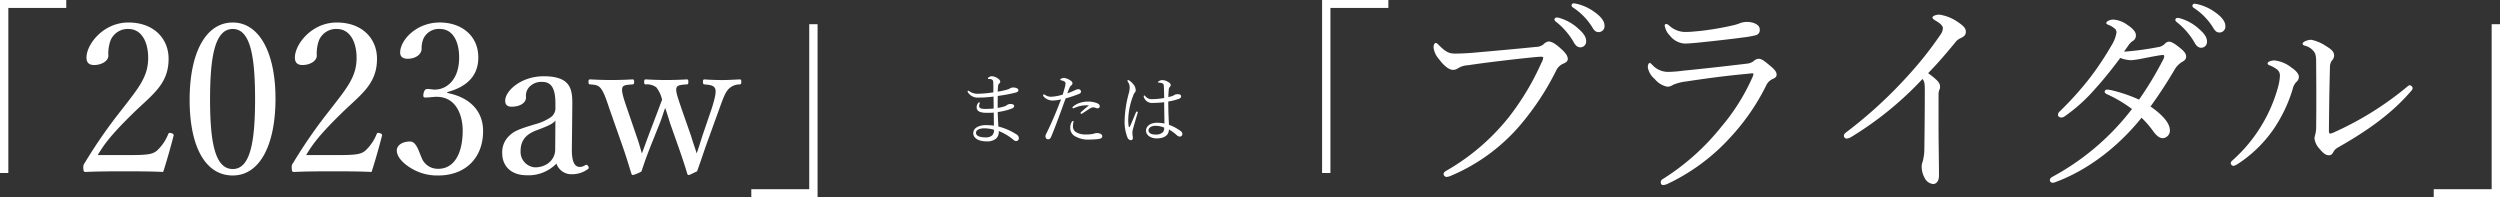 <svg xmlns="http://www.w3.org/2000/svg" width="575.8" height="45.408" viewBox="0 0 575.8 45.408"><rect x="0" y="0" width="575.8" height="45.408" fill="#333333" stroke="none"/><g transform="translate(-6129.848 -2126.056)"><path d="M-78.888-40.944H-94.152V-1.1h1.92V-39.12h13.344ZM-71.64-5.232c1.44-2.4,2.928-4.512,7.92-9.408,4.512-4.464,8.4-6.768,8.4-12.768,0-4.608-3.36-8.352-9.264-8.352-5.808,0-9.648,5.04-9.648,8.064,0,1.344.768,1.728,1.776,1.728,1.584,0,3.264-.864,3.264-2.16a8.961,8.961,0,0,1,.48-3.456,4.272,4.272,0,0,1,4.128-2.688c2.976,0,4.56,2.88,4.56,6.672,0,4.368-2.256,6.96-6.192,12.048a114.492,114.492,0,0,0-8.4,12.1,1.563,1.563,0,0,0-.336,1.248c0,.768.144.864.576.864,3.072-.144,5.808-.144,8.928-.144,3.072,0,5.808,0,8.88.144.816-2.5,1.776-5.9,2.4-8.352.048-.288-.048-.432-.48-.576-.48-.144-.624-.1-.768.24A10.554,10.554,0,0,1-57.96-6.288c-.912.768-1.824,1.056-5.808,1.056Zm31.1-30.528c-6.144,0-9.936,6.816-9.936,17.808,0,10.848,3.648,17.424,9.936,17.424,6.144,0,9.84-6.864,9.84-17.712C-30.7-28.9-34.488-35.76-40.536-35.76Zm0,1.488c4.08,0,5.136,6.384,5.136,16.176,0,9.84-1.1,16.08-5.136,16.08-4.128,0-5.232-6.24-5.232-16.08C-45.768-27.888-44.664-34.272-40.536-34.272Zm16.9,29.04c1.44-2.4,2.928-4.512,7.92-9.408,4.512-4.464,8.4-6.768,8.4-12.768,0-4.608-3.36-8.352-9.264-8.352-5.808,0-9.648,5.04-9.648,8.064,0,1.344.768,1.728,1.776,1.728,1.584,0,3.264-.864,3.264-2.16a8.961,8.961,0,0,1,.48-3.456,4.272,4.272,0,0,1,4.128-2.688c2.976,0,4.56,2.88,4.56,6.672,0,4.368-2.256,6.96-6.192,12.048a114.492,114.492,0,0,0-8.4,12.1,1.563,1.563,0,0,0-.336,1.248c0,.768.144.864.576.864,3.072-.144,5.808-.144,8.928-.144,3.072,0,5.808,0,8.88.144.816-2.5,1.776-5.9,2.4-8.352.048-.288-.048-.432-.48-.576-.48-.144-.624-.1-.768.24A10.554,10.554,0,0,1-9.96-6.288c-.912.768-1.824,1.056-5.808,1.056Zm32.5-14.5c3.6-.96,7.152-3.072,7.152-7.968,0-5.088-3.936-8.064-8.88-8.064-5.472,0-9.12,4.128-9.12,6.912,0,.96.624,1.44,1.728,1.44,1.776,0,3.216-.96,3.216-2.352a5.371,5.371,0,0,1,.48-2.4,3.9,3.9,0,0,1,3.7-2.112c3.072,0,4.464,2.976,4.464,6.576,0,5.184-2.928,7.392-5.616,7.392-.528,0-1.152-.144-1.632-.144s-.768.192-.96,1.056c-.144.864.048.912.528.912.432,0,1.392-.1,1.968-.144,5.088-.336,6.528,4.368,6.528,7.728,0,5.472-2.064,8.832-5.616,8.832A3.972,3.972,0,0,1,2.9-4.752C2.328-6,1.752-8.352.312-8.352c-1.872,0-3.072.912-3.072,2.064C-2.76-4.752-1.224-3.312.216-2.4A11.521,11.521,0,0,0,6.792-.528c6.192,0,10.32-3.984,10.32-10.224,0-4.656-3.072-7.776-8.256-8.784Zm28.8,3.312c.048-3.648-.048-6.96-6.576-6.96-5.28,0-8.88,3.408-8.88,5.616,0,.912.432,1.392,1.488,1.392,1.92,0,3.312-.864,3.312-2.16a2.927,2.927,0,0,1,.816-2.448,3.821,3.821,0,0,1,2.928-1.1c2.064,0,3.024,1.488,3.024,4.944v1.344a2.592,2.592,0,0,1-1.1,1.872,11.764,11.764,0,0,1-3.744,1.632c-2.88.912-4.512,1.344-5.76,2.592A5.156,5.156,0,0,0,21.528-5.52c0,2.16,1.392,4.944,5.712,4.944a8.992,8.992,0,0,0,6.768-2.688A3.61,3.61,0,0,0,37.56-.816a6.107,6.107,0,0,0,3.648-1.152c.288-.192.336-.336.1-.72-.192-.336-.432-.336-.624-.24a2.323,2.323,0,0,1-1.3.432c-1.152,0-1.872-1.152-1.824-4.128ZM33.72-6.48c0,2.208-1.872,4.08-4.656,4.08a3.571,3.571,0,0,1-3.312-3.792c0-2.256,1.1-3.84,3.84-4.8,2.784-1.056,3.648-1.488,4.176-2.208Zm29.088-9.456c-.864-2.592-1.488-4.224-1.1-4.9.24-.528,1.056-.576,2.3-.672.288,0,.384-.1.384-.576s-.1-.576-.384-.576c-1.488.1-3.312.144-4.752.144-1.392,0-3.072-.048-4.656-.144-.288,0-.384.1-.384.576s.1.576.384.576a3.661,3.661,0,0,1,2.4.672,7,7,0,0,1,1.344,2.88c-.432,1.008-.672,1.824-1.3,3.408L55.128-9.5c-.576,1.536-.912,2.544-1.44,3.888-.384-1.3-.672-2.4-1.152-3.744L50.28-15.936c-.864-2.5-1.392-4.176-1.056-4.9.24-.576,1.2-.576,2.3-.672.24,0,.384-.1.384-.576s-.144-.576-.384-.576c-1.632.1-3.312.144-4.9.144-1.392,0-3.216-.048-4.8-.144-.336,0-.432.1-.432.528,0,.528.1.624.432.624,1.152.1,1.728.144,2.352.864s1.152,2.064,2.016,4.7l3.12,8.88c.912,2.64,1.392,4.32,1.968,6.144.1.24.192.288.336.288a8,8,0,0,0,1.968-.816c.528-1.536.816-2.544,2.064-5.712l2.208-5.52c.528-1.344.768-2.3,1.2-3.408.384,1.1.72,2.208,1.152,3.6l1.92,5.424c1.152,3.312,1.584,4.7,2.016,6.144a.351.351,0,0,0,.336.288c.144,0,.24-.048,1.92-.864C67.08-3.36,67.464-4.512,68.376-7.2l3.168-8.736c.96-2.688,1.392-3.744,2.112-4.512A3.56,3.56,0,0,1,76.2-21.5c.288-.048.384-.1.384-.576s-.048-.576-.384-.576c-1.248.048-2.64.144-3.888.144-1.344,0-2.976-.048-4.176-.144-.288,0-.384.1-.384.576s.1.528.384.576c1.152.1,2.064.192,2.4.912.336.672.048,2.016-.768,4.656L67.7-9.888c-.576,1.776-.864,2.784-1.392,4.272-.48-1.536-.816-2.4-1.3-4.032Zm16.08,20.4H94.152v-39.84h-1.92V2.64H78.888Z" transform="translate(6224 2167)" fill="#fff"/><path d="M-120.384-40.944h-15.264V-1.1h1.92V-39.12h13.344ZM-106.992-.192a3.174,3.174,0,0,0,1.056-.288A42.867,42.867,0,0,0-90-12.144a62.167,62.167,0,0,0,8.256-12.528,3.182,3.182,0,0,1,1.584-1.584c.576-.24,1.1-.528,1.1-1.1,0-.816-.672-1.584-1.824-2.592-1.2-1.056-1.968-1.44-2.64-1.44a2.08,2.08,0,0,0-1.152.672,2.843,2.843,0,0,1-1.728.576c-4.7.48-9.6.912-14.448,1.344-1.824.144-3.024.192-4.176.192-1.3,0-2.064-.336-3.456-1.68-.384-.384-.72-.768-.96-.768-.192,0-.528.24-.528,1.056a4.923,4.923,0,0,0,1.3,2.736c1.152,1.584,2.352,2.4,3.12,2.4a1.929,1.929,0,0,0,1.248-.384,4.718,4.718,0,0,1,2.256-.672c3.744-.576,10.176-1.344,14.928-1.824,1.1-.1,1.68-.144,1.92-.144.288,0,.48.048.48.24a2.738,2.738,0,0,1-.384,1.1,59.948,59.948,0,0,1-7.488,12.528A50.406,50.406,0,0,1-106.848-1.728c-.528.288-.816.528-.816.864A.723.723,0,0,0-106.992-.192ZM-81.6-36.912a.494.494,0,0,0-.528.48.744.744,0,0,0,.336.48,16.61,16.61,0,0,1,4.032,4.608q.648,1.3,1.584,1.3a1.336,1.336,0,0,0,1.344-1.44c0-1.008-.672-1.872-1.824-2.88a10.805,10.805,0,0,0-4.176-2.4A2.73,2.73,0,0,0-81.6-36.912Zm3.888-3.264a.481.481,0,0,0-.48.48.578.578,0,0,0,.336.48A14.637,14.637,0,0,1-73.44-34.7c.528.912.912,1.152,1.536,1.152a1.363,1.363,0,0,0,1.3-1.536c0-1.1-1.056-2.208-2.208-3.024a11.335,11.335,0,0,0-3.84-1.872A6.268,6.268,0,0,0-77.712-40.176ZM-37.824-35.9a5.314,5.314,0,0,0-1.44.24,10.006,10.006,0,0,1-1.44.48,67.546,67.546,0,0,1-7.68,1.344c-1.584.144-2.3.24-3.168.24a5.48,5.48,0,0,1-4.128-1.44c-.336-.288-.528-.384-.72-.384a.342.342,0,0,0-.336.384,4.131,4.131,0,0,0,1.2,2.3,4.618,4.618,0,0,0,3.456,1.824c.624,0,1.824-.1,2.832-.192,3.264-.336,7.68-.816,10.464-1.2a22.168,22.168,0,0,0,3.024-.528,1.2,1.2,0,0,0,.912-1.344C-34.848-35.28-36.336-35.9-37.824-35.9ZM-57.072,1.68a2.852,2.852,0,0,0,.912-.24A46.087,46.087,0,0,0-41.568-9.36a50.407,50.407,0,0,0,8.16-11.808,3.018,3.018,0,0,1,1.44-1.536c.624-.24,1.008-.528,1.008-1.056,0-.576-.432-1.152-1.3-1.872-1.488-1.248-2.112-1.776-2.88-1.776a1.843,1.843,0,0,0-1.1.528,2.975,2.975,0,0,1-1.392.576c-4.752.576-10.8,1.248-14.784,1.632a29.52,29.52,0,0,1-3.552.288,4.937,4.937,0,0,1-3.6-1.584c-.288-.288-.48-.48-.576-.48-.288,0-.48.384-.48,1.056a4.536,4.536,0,0,0,1.584,2.64,5.042,5.042,0,0,0,2.88,1.776,2.245,2.245,0,0,0,1.344-.432,11.015,11.015,0,0,1,2.976-.768c4.128-.624,8.928-1.3,14.208-1.776.384-.048.864-.1,1.056-.1s.288.048.288.192a4.224,4.224,0,0,1-.288.816,47.019,47.019,0,0,1-7.1,11.28A53.915,53.915,0,0,1-57.168.288a.84.84,0,0,0-.48.72C-57.648,1.536-57.36,1.68-57.072,1.68ZM6.336-19.008A3.167,3.167,0,0,1,6.48-20.16a1.427,1.427,0,0,0,.192-.864c0-.816-.528-1.44-2.736-3.072,2.3-2.352,4.176-4.56,6.192-7.008a3.134,3.134,0,0,1,1.392-1.1c.672-.336,1.1-.672,1.1-1.392,0-.864-.48-1.344-1.872-2.3a10.09,10.09,0,0,0-4.224-1.68c-.72,0-1.584.288-1.584.672,0,.288.336.48.96.864,1.056.624,1.44,1.2,1.44,1.584A2.915,2.915,0,0,1,6.72-32.88,82.98,82.98,0,0,1-.528-23.712a103.317,103.317,0,0,1-14.16,13.056c-.528.384-.768.624-.768.912a.634.634,0,0,0,.624.72,2.462,2.462,0,0,0,1.152-.432,77.351,77.351,0,0,0,16.32-13.3c.432.528.528,1.056.528,2.5,0,5.04-.048,9.36-.1,13.392a11.786,11.786,0,0,1-.384,3.12,3.258,3.258,0,0,0-.24,1.2A5.47,5.47,0,0,0,3.168.1,2.41,2.41,0,0,0,5.088,1.44C5.9,1.44,6.432.624,6.432-.432c0-3.312-.1-7.824-.1-11.376ZM49.056-29.04c.384-.576.768-1.1,1.1-1.584a3.533,3.533,0,0,1,.96-.912,1.418,1.418,0,0,0,.672-1.3c0-.672-.576-1.488-2.064-2.448a6.111,6.111,0,0,0-3.168-1.152c-.816,0-1.584.48-1.584.72s.1.336.432.48a4.645,4.645,0,0,1,1.536.912,1.079,1.079,0,0,1,.384.816,7.656,7.656,0,0,1-1.1,2.928,69.1,69.1,0,0,1-5.04,7.584,73.262,73.262,0,0,1-6.96,7.728,1.148,1.148,0,0,0-.384.768c0,.432.432.624.768.624a1.266,1.266,0,0,0,.72-.24,37.853,37.853,0,0,0,6.96-6.24c2.016-2.208,4.128-4.848,5.9-7.248a7.271,7.271,0,0,0,2.448.528,19.253,19.253,0,0,0,2.64-.384c1.728-.336,3.888-.768,4.7-.816.288,0,.336.144.336.288a1.66,1.66,0,0,1-.144.576A78.872,78.872,0,0,1,52.512-18a34,34,0,0,0-6.336-2.16,5.352,5.352,0,0,0-1.1-.144.523.523,0,0,0-.48.528c0,.144.192.384.528.528a30.884,30.884,0,0,1,5.76,3.408A57.467,57.467,0,0,1,32.592-.24c-.432.24-.624.48-.624.816a.64.64,0,0,0,.672.576A2.306,2.306,0,0,0,33.36.96C41.088-1.92,48-7.488,53.088-13.824a21.386,21.386,0,0,1,2.832,3.312c.864,1.056,1.392,1.392,2.112,1.392a1.752,1.752,0,0,0,1.584-1.824c0-1.344-1.2-3.216-4.464-5.472,2.016-2.784,3.792-5.52,5.472-8.352a5.1,5.1,0,0,1,1.728-1.872c.624-.336,1.008-.624,1.008-1.3s-.528-1.3-1.776-2.256c-1.1-.864-1.68-1.152-2.208-1.152a1.485,1.485,0,0,0-.96.528,2.563,2.563,0,0,1-1.488.72A67.033,67.033,0,0,1,49.056-29.04Zm12.336-7.776a.494.494,0,0,0-.528.48.744.744,0,0,0,.336.48,16.61,16.61,0,0,1,4.032,4.608q.648,1.3,1.584,1.3a1.336,1.336,0,0,0,1.344-1.44c0-1.008-.672-1.872-1.824-2.88a10.805,10.805,0,0,0-4.176-2.4A2.73,2.73,0,0,0,61.392-36.816ZM65.28-40.08a.481.481,0,0,0-.48.48.578.578,0,0,0,.336.48,14.638,14.638,0,0,1,4.416,4.512c.528.912.912,1.152,1.536,1.152a1.363,1.363,0,0,0,1.3-1.536c0-1.1-1.056-2.208-2.208-3.024a11.335,11.335,0,0,0-3.84-1.872A6.268,6.268,0,0,0,65.28-40.08Zm26.928,8.3c-.816,0-2.016.432-2.016.912,0,.24.192.336.48.432a3.757,3.757,0,0,1,2.3,1.632c.336.672.336,1.392.336,3.12.048,4.848.048,9.648,0,14.016a6.612,6.612,0,0,1-.24,1.824,2.662,2.662,0,0,0-.144.816A4.274,4.274,0,0,0,94.08-6.672c.864,1.056,1.488,1.488,2.16,1.488.48,0,.72-.192,1.008-.72a2.729,2.729,0,0,1,.96-1.008c7.392-4.176,12.768-8.16,16.992-13.1a1.147,1.147,0,0,0,.336-.624.823.823,0,0,0-.624-.672c-.288,0-.48.192-.816.48A73.169,73.169,0,0,1,97.3-10.416a2.167,2.167,0,0,1-.816.24c-.1,0-.24-.192-.24-.576.048-5.424.1-9.744.24-14.736a2.481,2.481,0,0,1,.432-1.488,1.719,1.719,0,0,0,.528-1.2c0-.864-.672-1.44-1.872-2.16A9.585,9.585,0,0,0,92.208-31.776Zm-7.248,8.3a12.232,12.232,0,0,1-.528,2.928,34.5,34.5,0,0,1-3.648,8.4A34.534,34.534,0,0,1,74.112-4.08c-.384.336-.48.48-.48.72a.715.715,0,0,0,.576.624,2.156,2.156,0,0,0,.864-.336,29.577,29.577,0,0,0,8.352-8.016A33.547,33.547,0,0,0,87.888-20.4a3.481,3.481,0,0,1,.816-1.632,1.57,1.57,0,0,0,.624-1.2c0-.72-.72-1.488-1.728-2.16a7.545,7.545,0,0,0-3.888-1.632c-.72,0-1.584.288-1.584.672,0,.192.144.336.384.432a6.646,6.646,0,0,1,1.824,1.008A1.761,1.761,0,0,1,84.96-23.472ZM120.384,4.464h15.264v-39.84h-1.92V2.64H120.384Z" transform="translate(6570 2167)" fill="#fff"/><path d="M-17.118-1.764A12.281,12.281,0,0,1-13.68.306a.92.92,0,0,0,.63.234.633.633,0,0,0,.558-.684,1.052,1.052,0,0,0-.594-.882,14.131,14.131,0,0,0-4.122-1.782c-.054-.99-.126-2.3-.144-3.33a14.841,14.841,0,0,0,3.168-.774c.414-.162.612-.342.612-.612,0-.288-.306-.468-.846-.468a1.32,1.32,0,0,0-.774.216,2.114,2.114,0,0,1-.576.324,10.309,10.309,0,0,1-1.6.36c0-.972,0-1.818.018-2.754a37.33,37.33,0,0,0,3.762-.684c.792-.18.99-.324.99-.648,0-.414-.666-.612-1.116-.612a1.453,1.453,0,0,0-.81.2,3.094,3.094,0,0,1-.864.342,18.764,18.764,0,0,1-1.962.414c0-.342.018-.7.072-1.278a.828.828,0,0,1,.288-.612.533.533,0,0,0,.216-.432c0-.2-.18-.522-.72-.828a2.521,2.521,0,0,0-1.206-.4,1.266,1.266,0,0,0-.666.2c-.162.108-.252.18-.252.288a.128.128,0,0,0,.126.144,3.915,3.915,0,0,1,.45.018.853.853,0,0,1,.486.216c.144.144.162.324.18.756.018.558.018,1.458.018,2.088a27.933,27.933,0,0,1-3.492.324,3.24,3.24,0,0,1-2.088-.612.312.312,0,0,0-.216-.09.155.155,0,0,0-.144.126.436.436,0,0,0,.072.234,2.665,2.665,0,0,0,2.5,1.224,26.552,26.552,0,0,0,3.4-.234c.018.972.036,1.782.036,2.754-.576.054-1.332.09-1.908.09-1.1,0-1.44-.216-1.44-.666a1.109,1.109,0,0,1,.09-.486.687.687,0,0,0,.072-.234c0-.072-.09-.126-.162-.126-.09,0-.18.072-.27.2a1.6,1.6,0,0,0-.306.972c0,.774.666,1.242,2.358,1.242.486,0,1.17-.018,1.584-.054.018.9.018,1.98.036,3.006a14.239,14.239,0,0,0-1.836-.126c-1.3,0-2.916.486-2.916,1.854,0,1.3,1.494,1.89,3.006,1.89A3.2,3.2,0,0,0-17.82.036a1.952,1.952,0,0,0,.7-1.638Zm-1.116-.306a1.669,1.669,0,0,1-.4,1.314,2.236,2.236,0,0,1-1.62.45c-1.044,0-2.106-.27-2.106-1.044s1.044-1.044,1.89-1.044A8.907,8.907,0,0,1-18.234-2.07Zm16.92-8.37A9.736,9.736,0,0,1-.9-11.52a1.6,1.6,0,0,1,.522-.792.538.538,0,0,0,.234-.45c0-.162-.036-.324-.342-.558A3.417,3.417,0,0,0-2.106-14a1.338,1.338,0,0,0-.684.2c-.072.036-.162.09-.162.18,0,.072.036.126.162.162a3.044,3.044,0,0,1,.72.234.509.509,0,0,1,.324.486,3.217,3.217,0,0,1-.144.882c-.126.486-.288,1.008-.5,1.71a12.509,12.509,0,0,1-2.556.486A2.569,2.569,0,0,1-6.48-10.1a.475.475,0,0,0-.27-.09.192.192,0,0,0-.162.18c0,.2.2.4.486.63a2.88,2.88,0,0,0,1.746.594,9.334,9.334,0,0,0,1.908-.27C-3.816-6.318-4.878-3.78-6.138-1.224a1.7,1.7,0,0,0-.234.684.837.837,0,0,0,.18.486.642.642,0,0,0,.414.2c.288,0,.558-.162.738-.612,1.206-2.9,2.25-5.868,3.33-8.82a29.829,29.829,0,0,0,2.952-.972c.4-.144.594-.324.576-.63,0-.342-.36-.522-.648-.522a2.25,2.25,0,0,0-.648.2A18.057,18.057,0,0,1-1.314-10.44Zm.666,7.92A2.14,2.14,0,0,0,.306-.648,5.964,5.964,0,0,0,3.816.2C4.428.2,5.274.144,5.76.09c.612-.09.954-.252.954-.594a.649.649,0,0,0-.378-.612,1.832,1.832,0,0,0-.81-.18,2.168,2.168,0,0,0-.756.144A7.2,7.2,0,0,1,2.9-.972a4.017,4.017,0,0,1-2.34-.612,1.544,1.544,0,0,1-.594-1.26,3.244,3.244,0,0,1,.09-.828A1.621,1.621,0,0,0,.108-3.96a.139.139,0,0,0-.144-.126c-.108,0-.216.126-.324.324A2.527,2.527,0,0,0-.648-2.52Zm4.14-5.166c.108,0,.126.054.054.108-.684.522-1.3,1.08-1.71,1.458a.316.316,0,0,0-.126.2c0,.072.108.2.162.2a.474.474,0,0,0,.27-.108C2.754-6.21,3.456-6.7,3.906-6.966a1.463,1.463,0,0,1,.738-.252,1.752,1.752,0,0,1,.576.126A1.09,1.09,0,0,0,5.634-7a.451.451,0,0,0,.5-.45c0-.4-.234-.558-.648-.738a5.463,5.463,0,0,0-2.106-.36,5.941,5.941,0,0,0-2.2.432A4.151,4.151,0,0,0-.018-7.38a.283.283,0,0,0-.126.234A.178.178,0,0,0,.036-7a.812.812,0,0,0,.2-.054A6.9,6.9,0,0,1,2.52-7.668,9.341,9.341,0,0,1,3.492-7.686ZM22.086-3.2c-.09-1.584-.162-3.42-.162-5.364a14.031,14.031,0,0,0,2.43-.612c.36-.126.522-.306.522-.576,0-.306-.216-.5-.81-.5a1.3,1.3,0,0,0-.792.216,2.417,2.417,0,0,1-.486.234c-.252.072-.5.144-.846.216,0-.666.054-1.1.09-1.638a1.084,1.084,0,0,1,.252-.72.512.512,0,0,0,.2-.414c0-.378-.4-.612-.774-.81A2.558,2.558,0,0,0,20.52-13.5a1.726,1.726,0,0,0-.684.2c-.126.072-.288.2-.288.288,0,.054.036.09.126.09a1.938,1.938,0,0,1,.4.036,2.213,2.213,0,0,1,.522.144c.252.126.288.342.324.828.018.7.054,1.422.054,2.538a15.654,15.654,0,0,1-2.772.27,1.855,1.855,0,0,1-1.566-.684c-.09-.108-.162-.162-.234-.162a.2.2,0,0,0-.144.144.808.808,0,0,0,.072.306,1.952,1.952,0,0,0,2.07,1.26,20.463,20.463,0,0,0,2.574-.162c.018,1.656.054,3.276.072,4.914a8.091,8.091,0,0,0-1.692-.18c-1.62,0-2.556.828-2.556,1.818,0,1.008,1.026,1.782,2.466,1.782,1.746,0,2.808-.738,2.808-2.052A9.149,9.149,0,0,1,23.886-.81a1.023,1.023,0,0,0,.684.324.574.574,0,0,0,.594-.648.824.824,0,0,0-.342-.594A10.422,10.422,0,0,0,22.086-3.2Zm-1.116.648a1.048,1.048,0,0,1,0,.342,1.191,1.191,0,0,1-.414.828,2.309,2.309,0,0,1-1.494.432c-1.188,0-1.692-.432-1.692-.936,0-.756.846-1.08,1.584-1.08A5.031,5.031,0,0,1,20.97-2.556Zm-8.262-2.07a16.4,16.4,0,0,1,1.116-5.238,2.046,2.046,0,0,1,.4-.774.767.767,0,0,0,.2-.576,2.149,2.149,0,0,0-.612-1.4,3.816,3.816,0,0,0-.918-.828.41.41,0,0,0-.2-.054c-.108,0-.18.054-.18.144a.517.517,0,0,0,.126.27,2.307,2.307,0,0,1,.4,1.3,5.72,5.72,0,0,1-.27,1.548,26.437,26.437,0,0,0-.9,5.994A9.968,9.968,0,0,0,12.528-.27.916.916,0,0,0,13.3.342a.454.454,0,0,0,.468-.5,2.889,2.889,0,0,0-.054-.54,4.277,4.277,0,0,1-.054-.7,3.444,3.444,0,0,1,.144-.864c.27-.972.612-2.178,1.044-3.582a1.257,1.257,0,0,0,.054-.216.213.213,0,0,0-.2-.2c-.09,0-.18.072-.234.216-.432,1.026-.918,2.232-1.332,3.15-.072.162-.108.234-.18.234s-.126-.072-.162-.27A9.877,9.877,0,0,1,12.708-4.626Z" transform="translate(6377 2158)" fill="#fff"/></g></svg>
